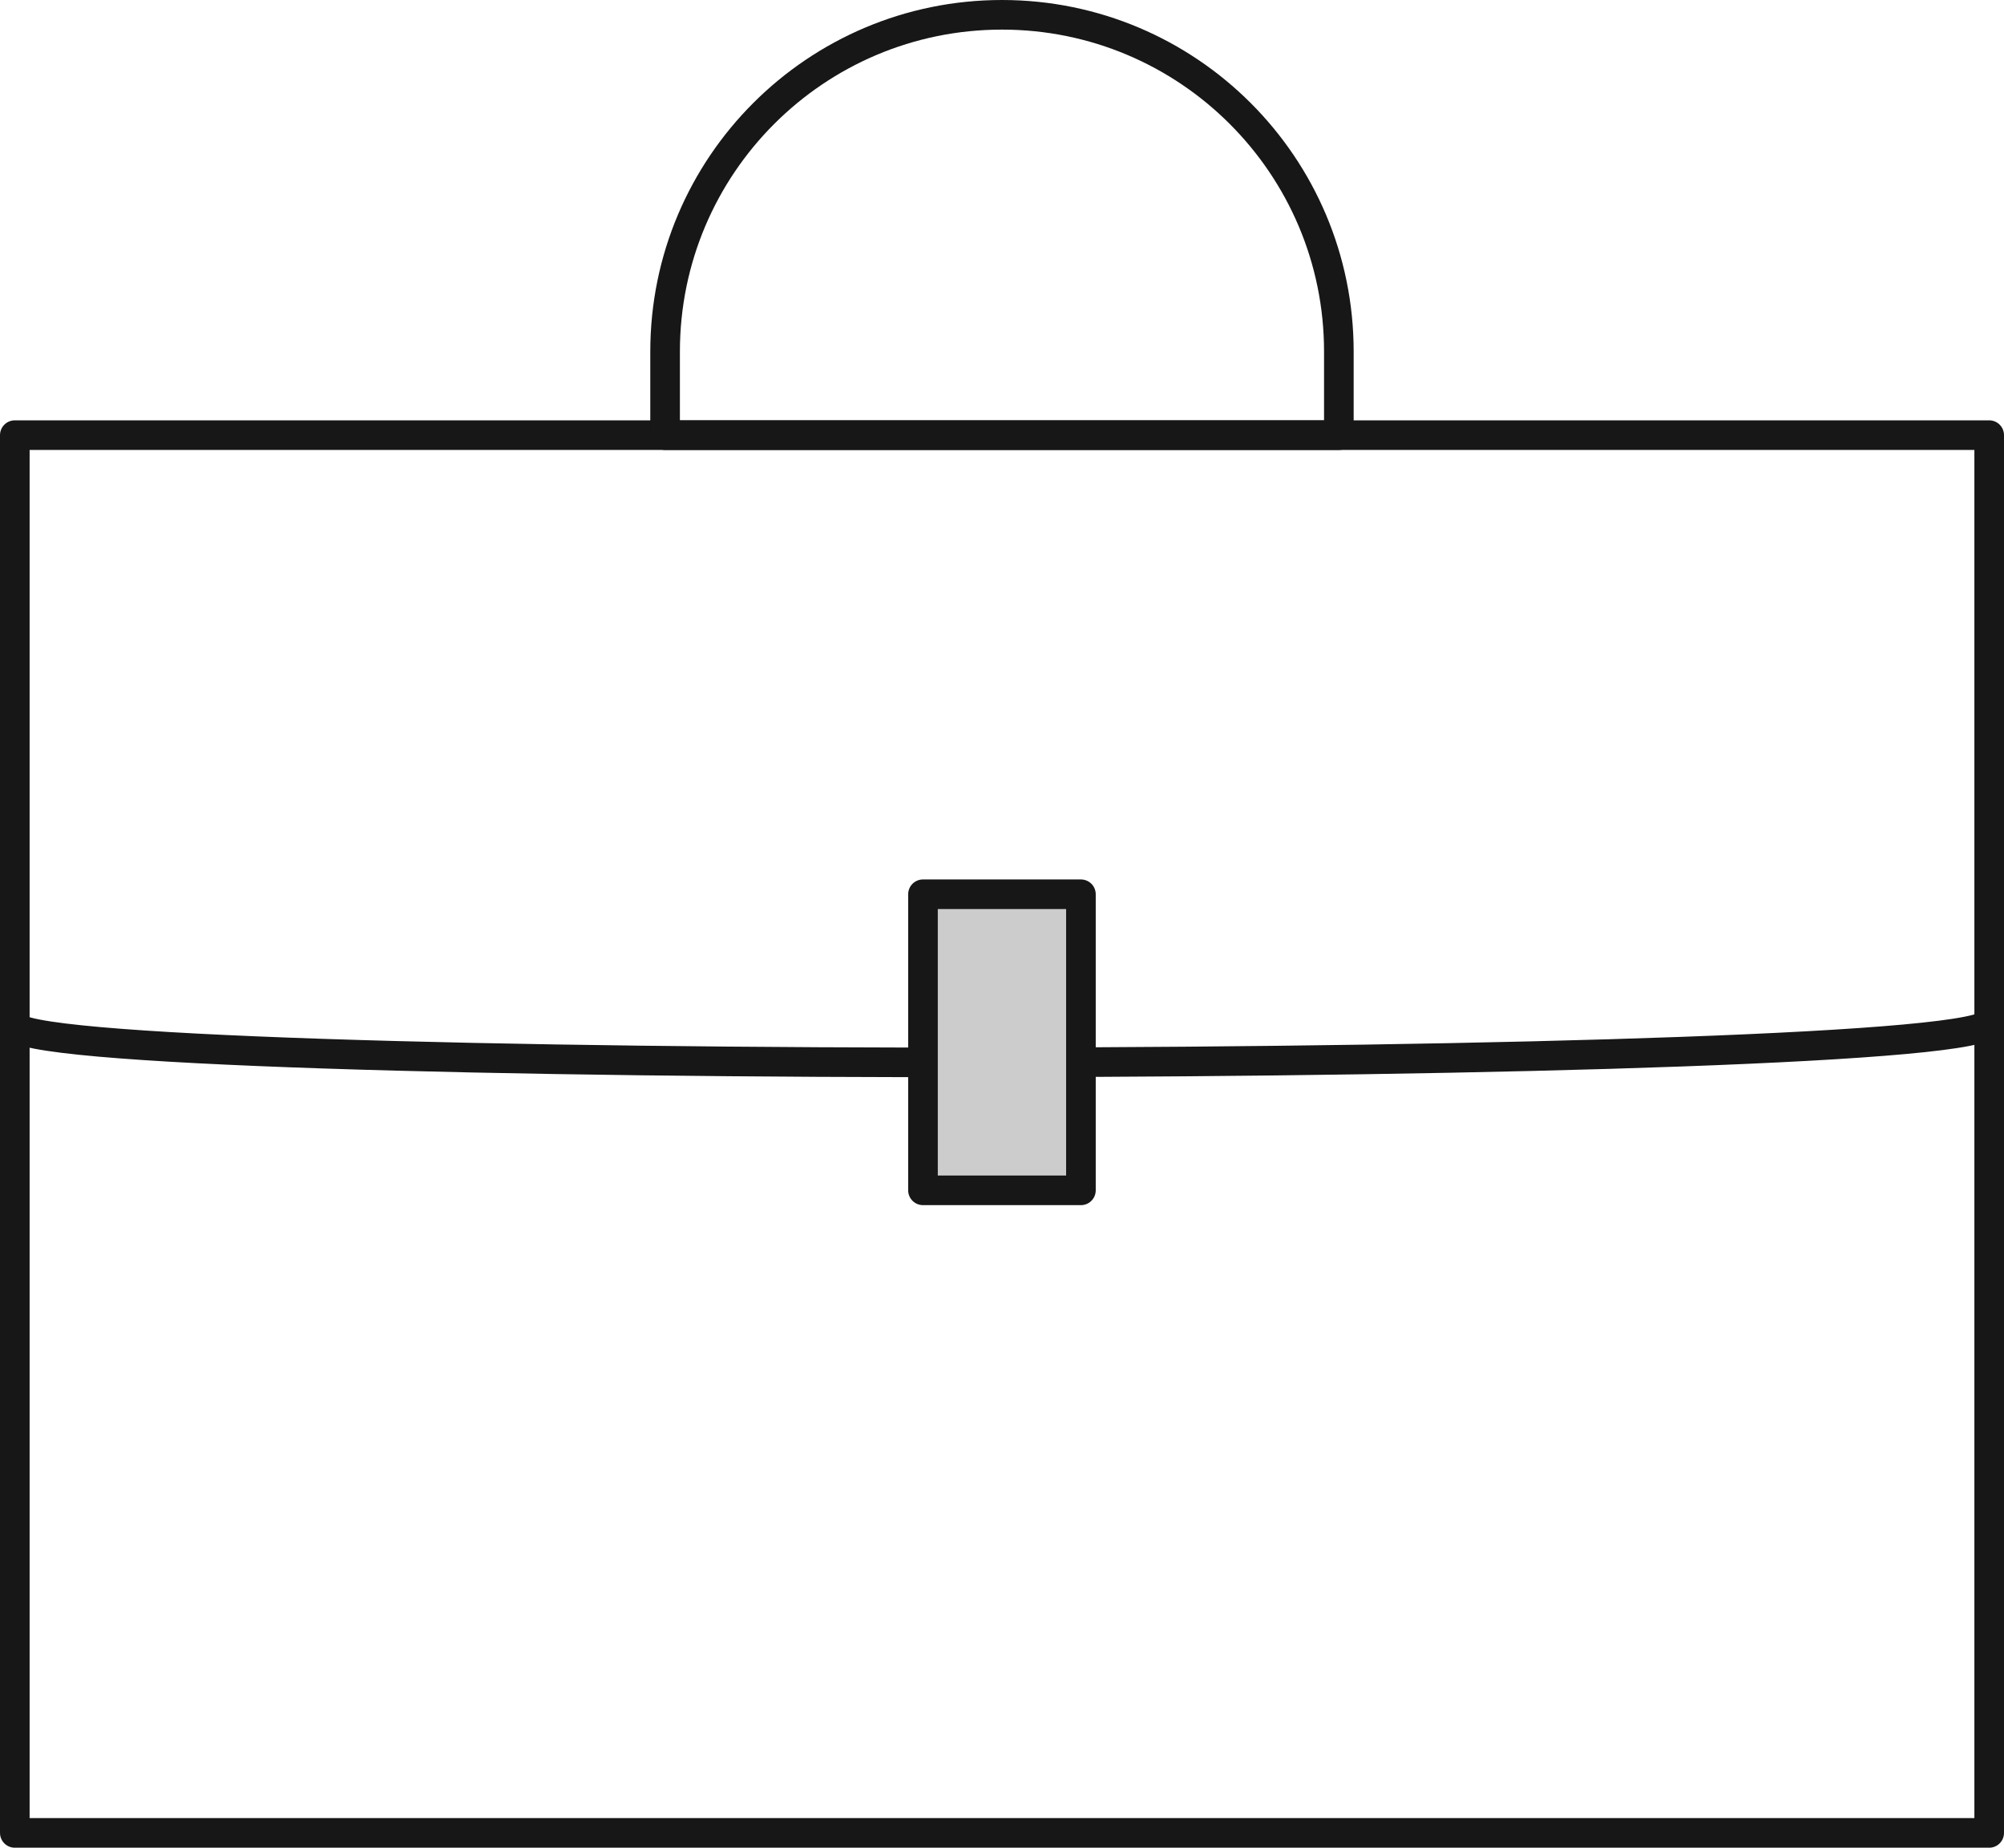<?xml version="1.0" encoding="UTF-8"?>
<svg id="_レイヤー_1" xmlns="http://www.w3.org/2000/svg" version="1.1" viewBox="0 0 81.2 74.887">
  <!-- Generator: Adobe Illustrator 29.5.1, SVG Export Plug-In . SVG Version: 2.1.0 Build 141)  -->
  <defs>
    <style>
      .st0 {
        fill: #ccc;
      }

      .st0, .st1 {
        stroke: #171717;
        stroke-linecap: round;
        stroke-linejoin: round;
        stroke-width: 1.2px;
      }

      .st1 {
        fill: none;
      }
    </style>
  </defs>
  <rect class="st1" x=".6" y="17.636" width="80" height="56.651"/>
  <path class="st1" d="M54.25,17.636h-27.301v-3.386c0-7.539,6.112-13.65,13.65-13.65h0c7.539,0,13.65,6.112,13.65,13.65v3.386h.002Z"/>
  <path class="st1" d="M.6,41.546c0,2.093,80,1.977,80-.116"/>
  <rect class="st0" x="37.398" y="36.244" width="6.4" height="12"/>
</svg>